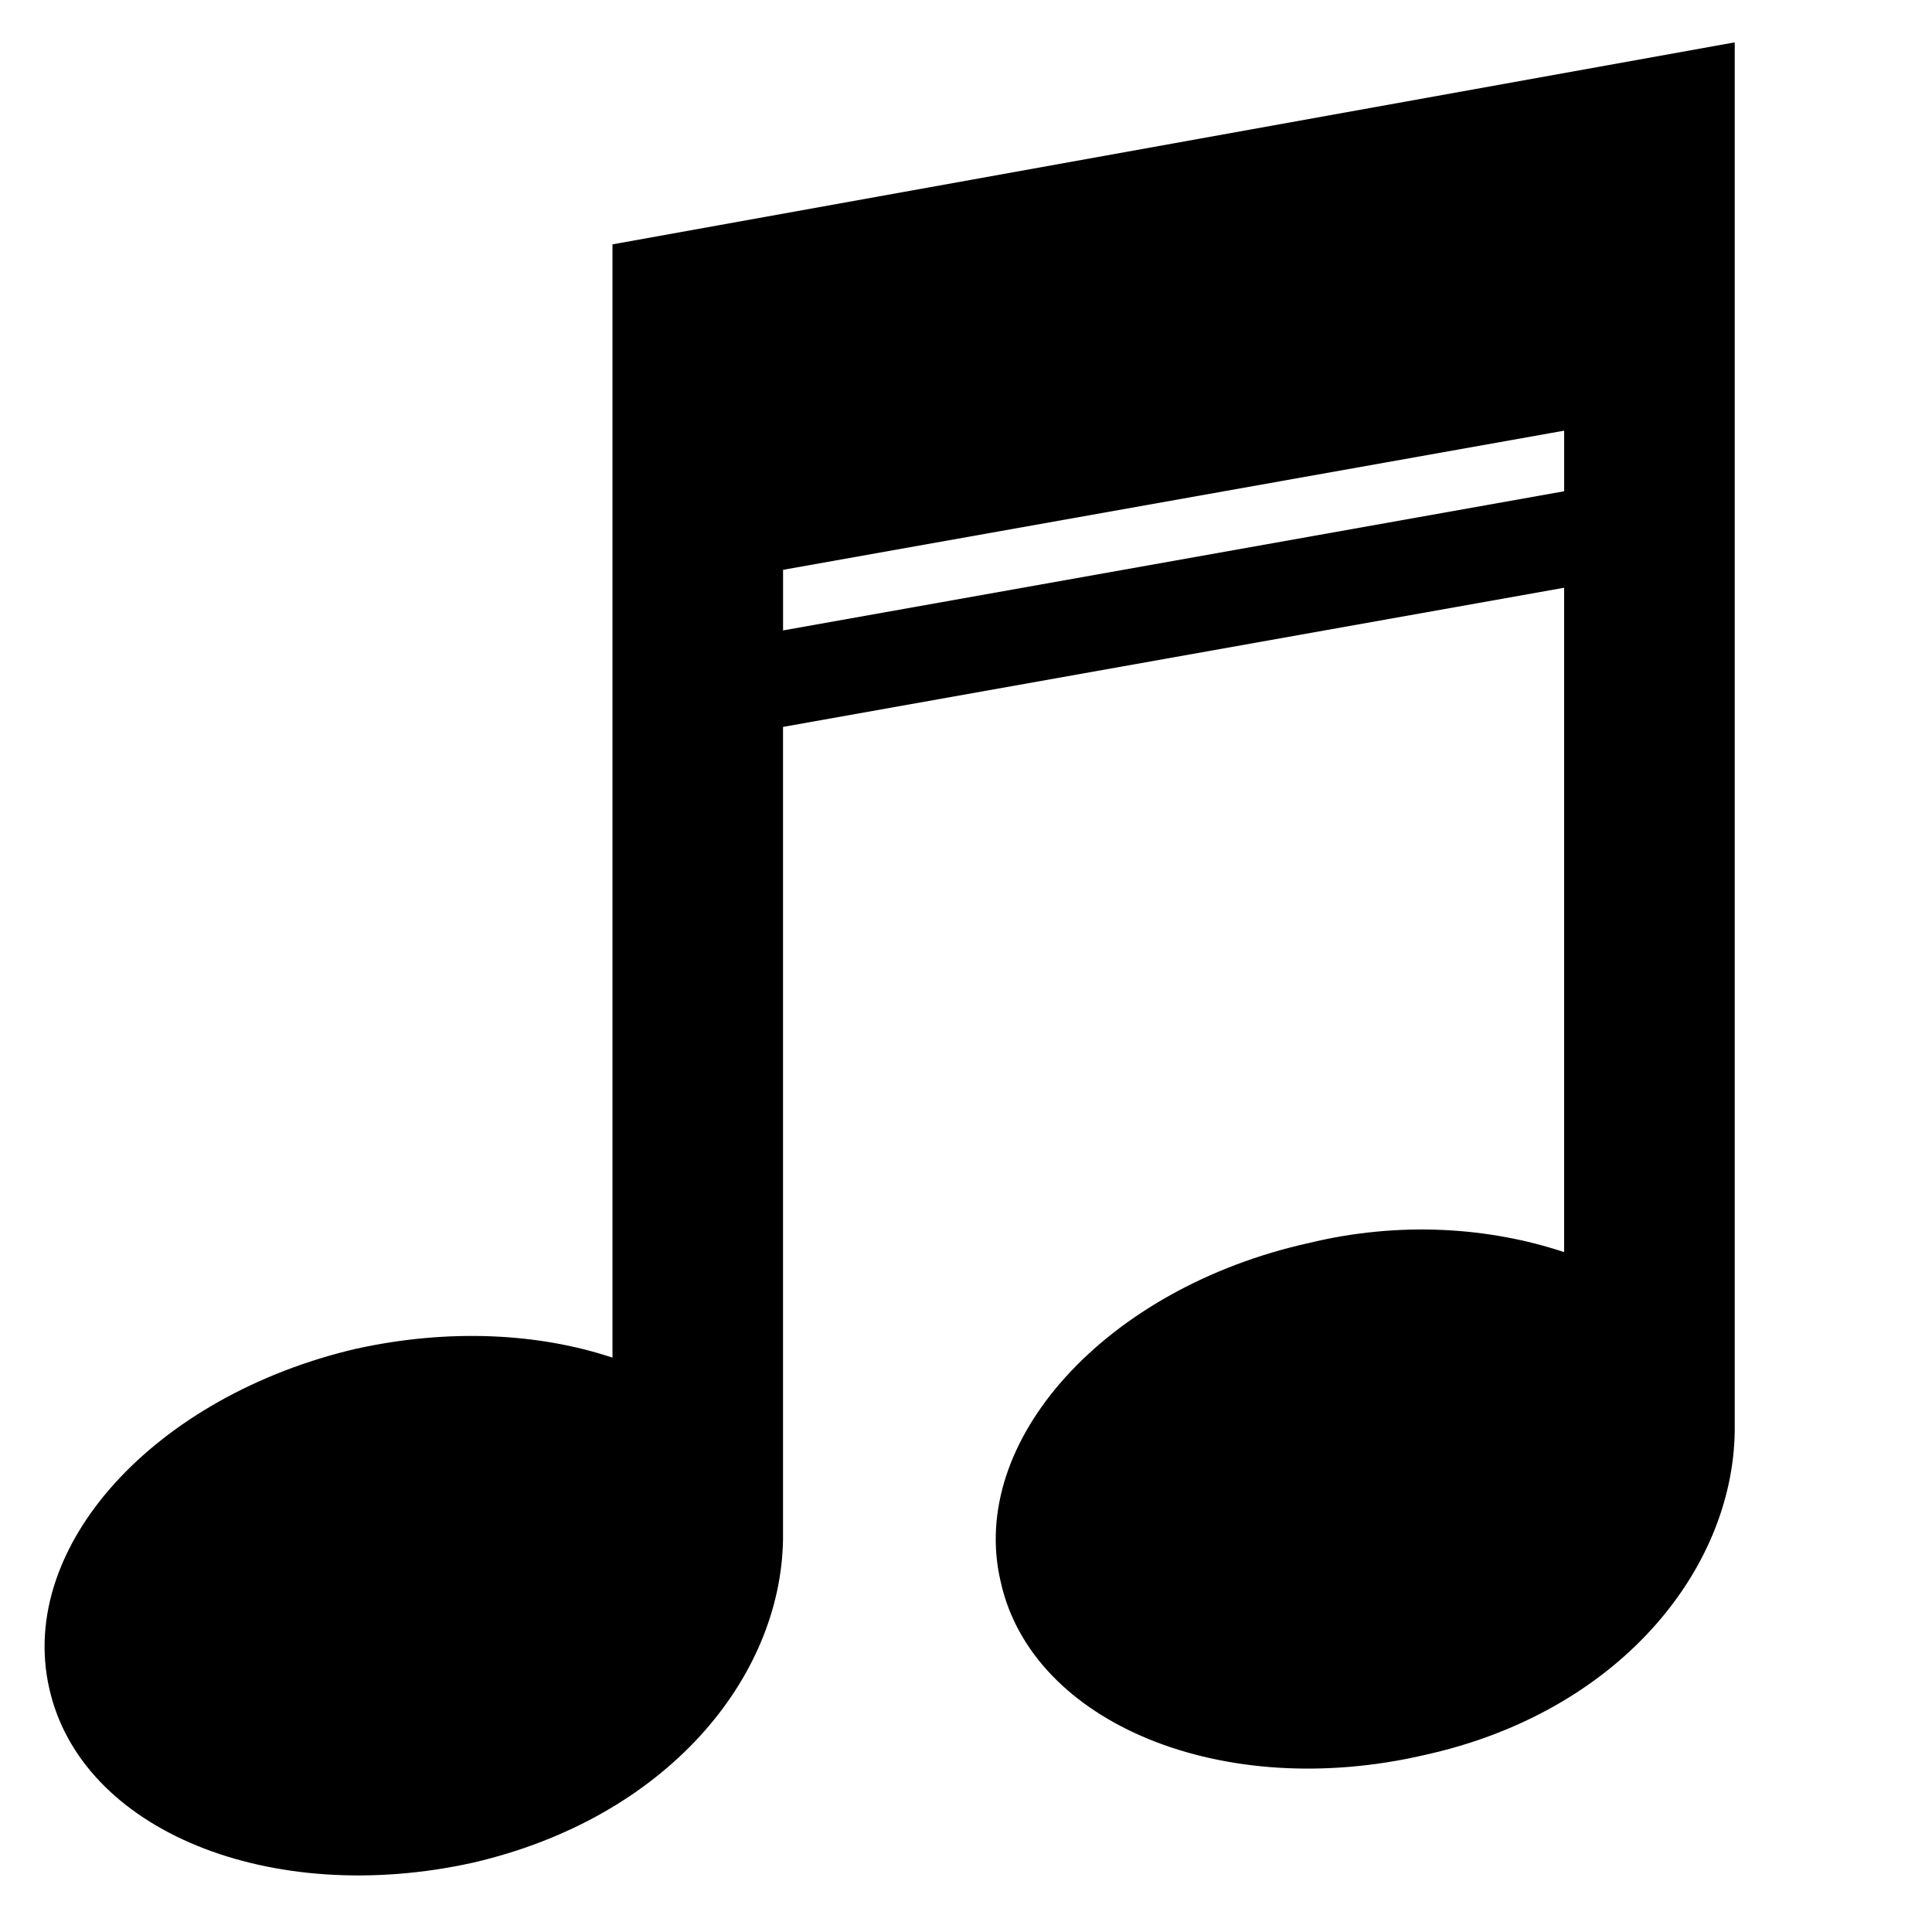 <?xml version="1.0" encoding="UTF-8"?>
<!-- Uploaded to: ICON Repo, www.iconrepo.com, Generator: ICON Repo Mixer Tools -->
<svg fill="#000000" width="800px" height="800px" version="1.1" viewBox="144 144 512 512" xmlns="http://www.w3.org/2000/svg">
 <path d="m238.5 501.41c24.387-5.352 48.18-4.164 67.809 2.379v-295.03l297.41-53.535v368.19c-0.594 36.879-30.93 74.352-82.086 85.652-53.535 12.492-104.09-8.328-112.42-45.801-8.922-37.473 27.957-77.922 81.488-89.816 24.387-5.949 48.18-4.164 67.809 2.379v-176.07l-207 36.879v215.32c-0.594 36.879-30.93 73.758-82.086 85.652-53.535 11.895-104.09-8.328-112.42-46.395-8.328-37.473 27.957-77.324 81.488-89.816zm113.02-206.4v16.059l207-36.879v-16.059z" fill-rule="evenodd"/>
</svg>